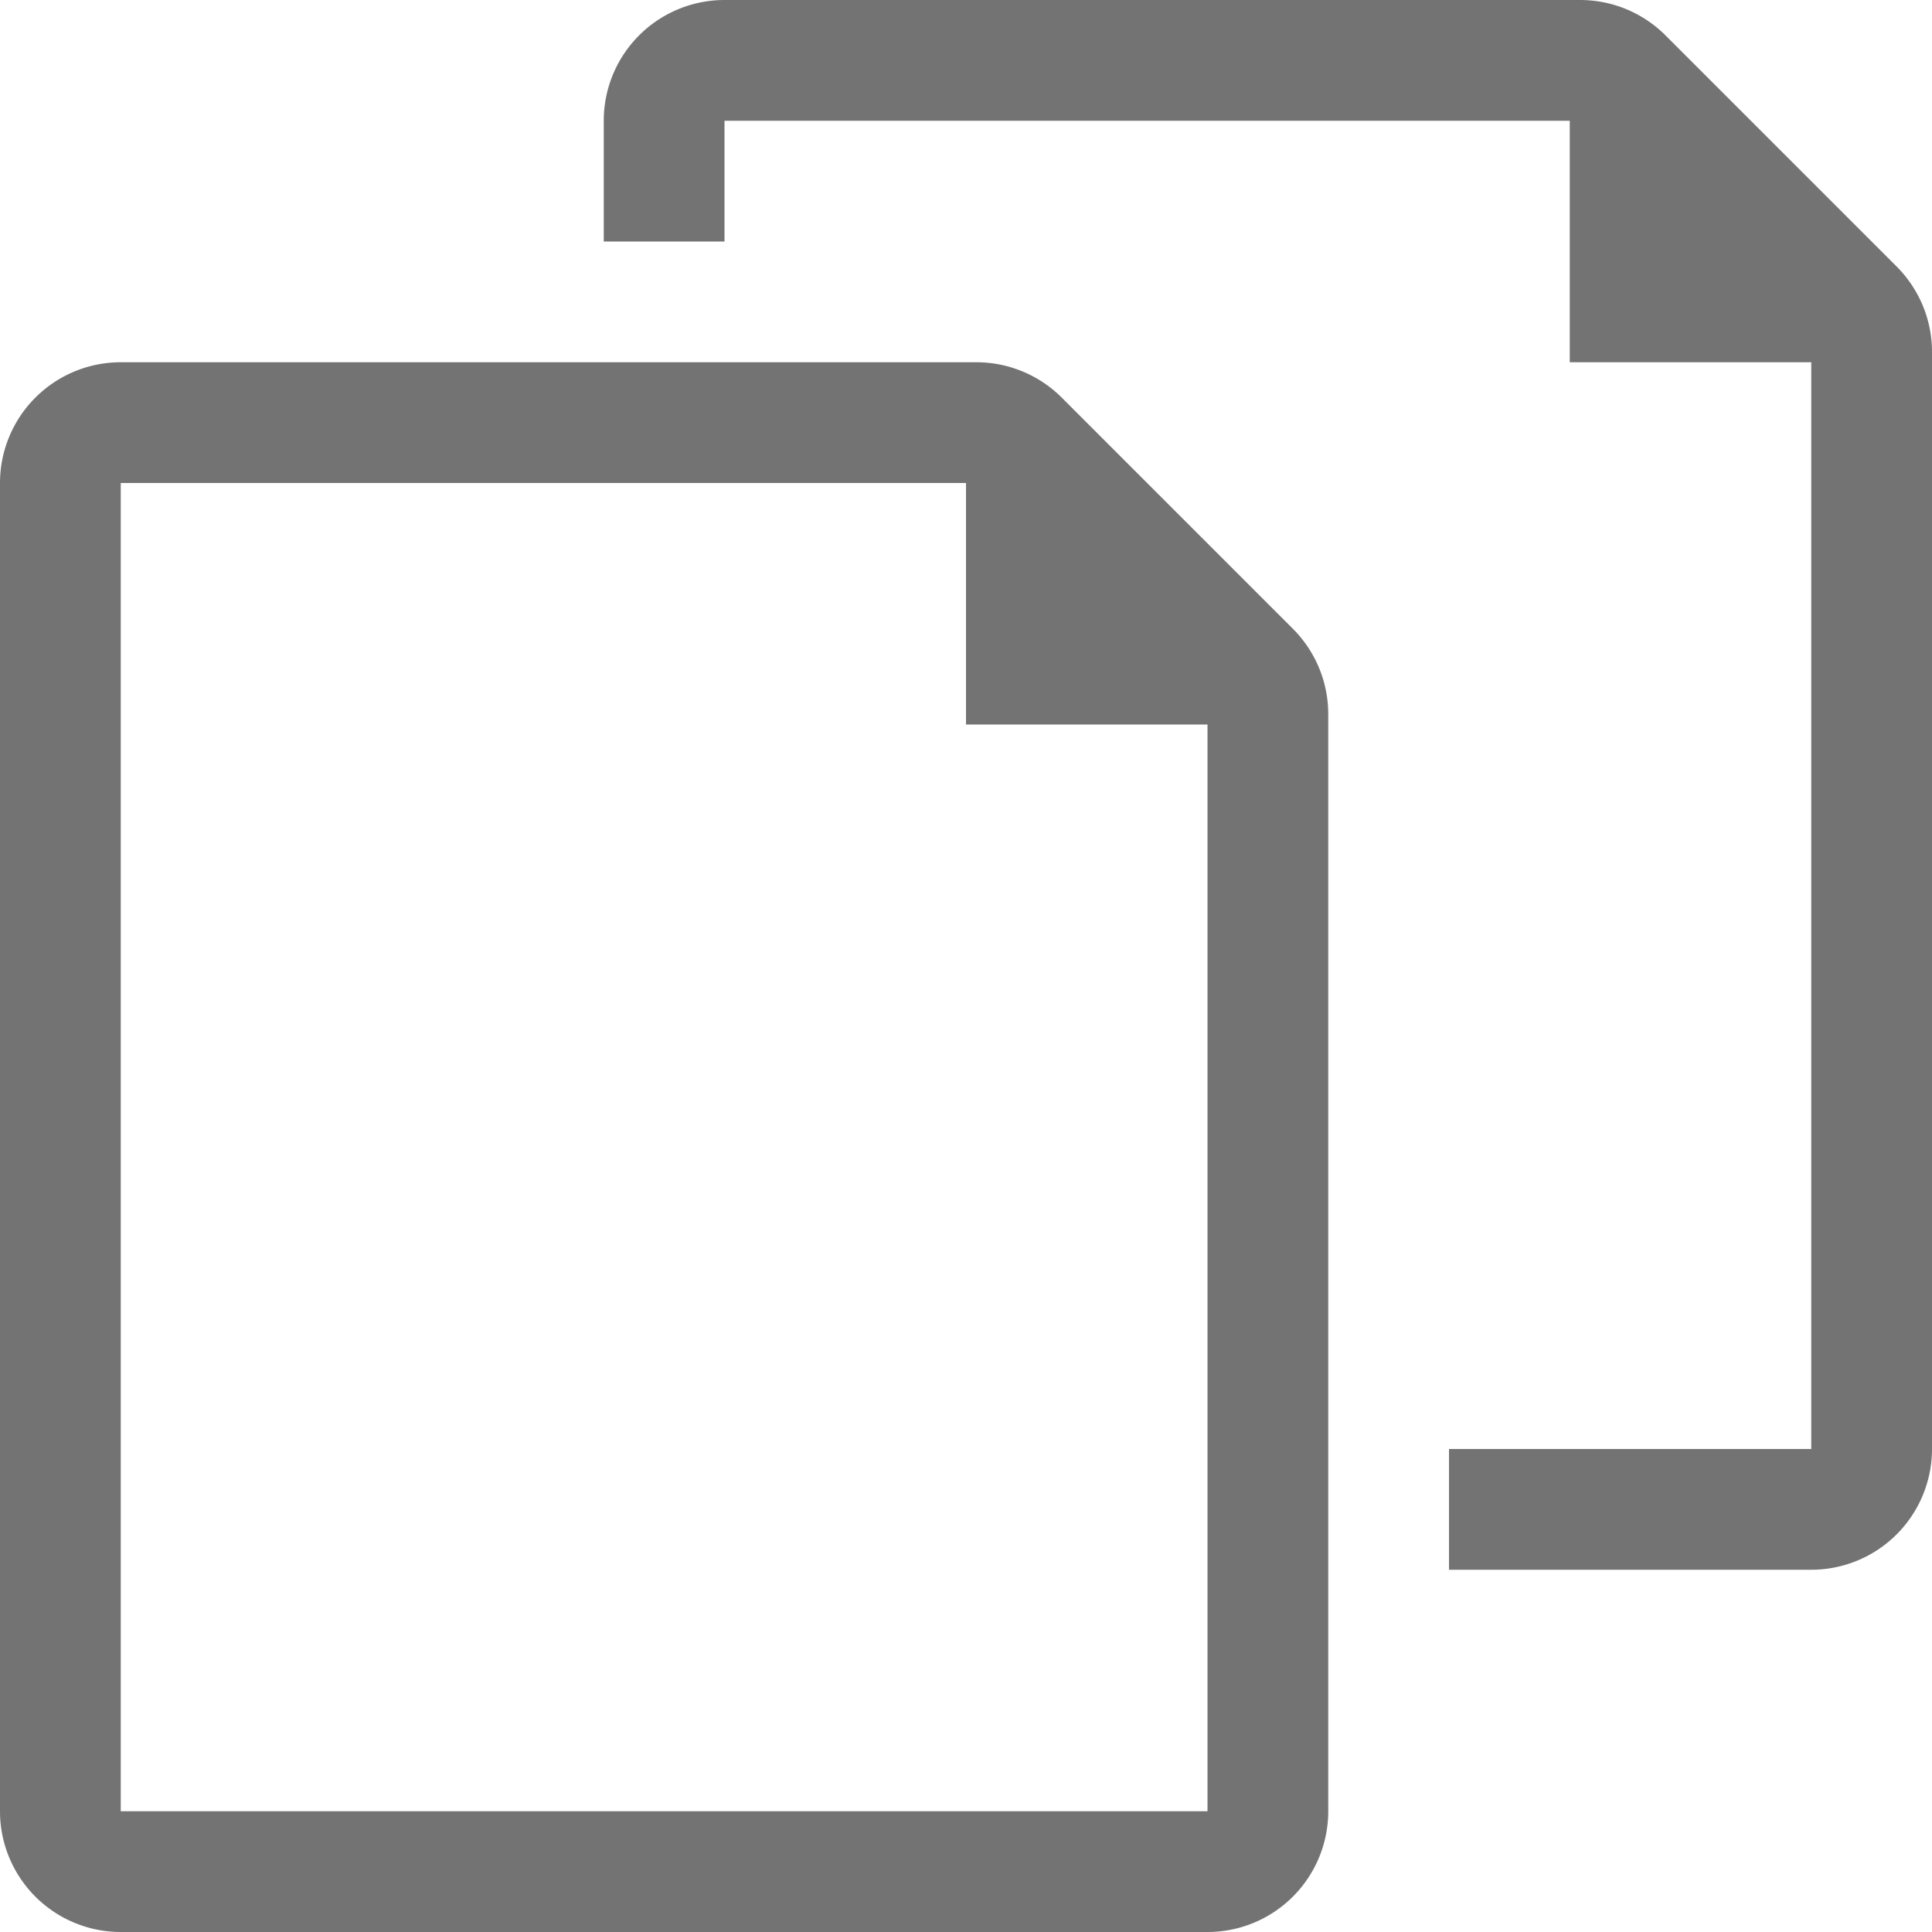 <svg xmlns="http://www.w3.org/2000/svg" fill="#737373" viewBox="0 0 16 16"><path d="M13.086 0a1 1 0 01.707.293l1.914 1.914a1 1 0 01.293.707V12a1 1 0 01-1 1h-3v-1h3V3h-2V1H6v1H5V1a1 1 0 011-1h7.086z"/><path fill-rule="evenodd" d="M8.793 3.293A1 1 0 008.086 3H1a1 1 0 00-1 1v11a1 1 0 001 1h9a1 1 0 001-1V5.914a1 1 0 00-.293-.707L8.793 3.293zM1 4h7v2h2v9H1V4z" clip-rule="evenodd"/></svg>